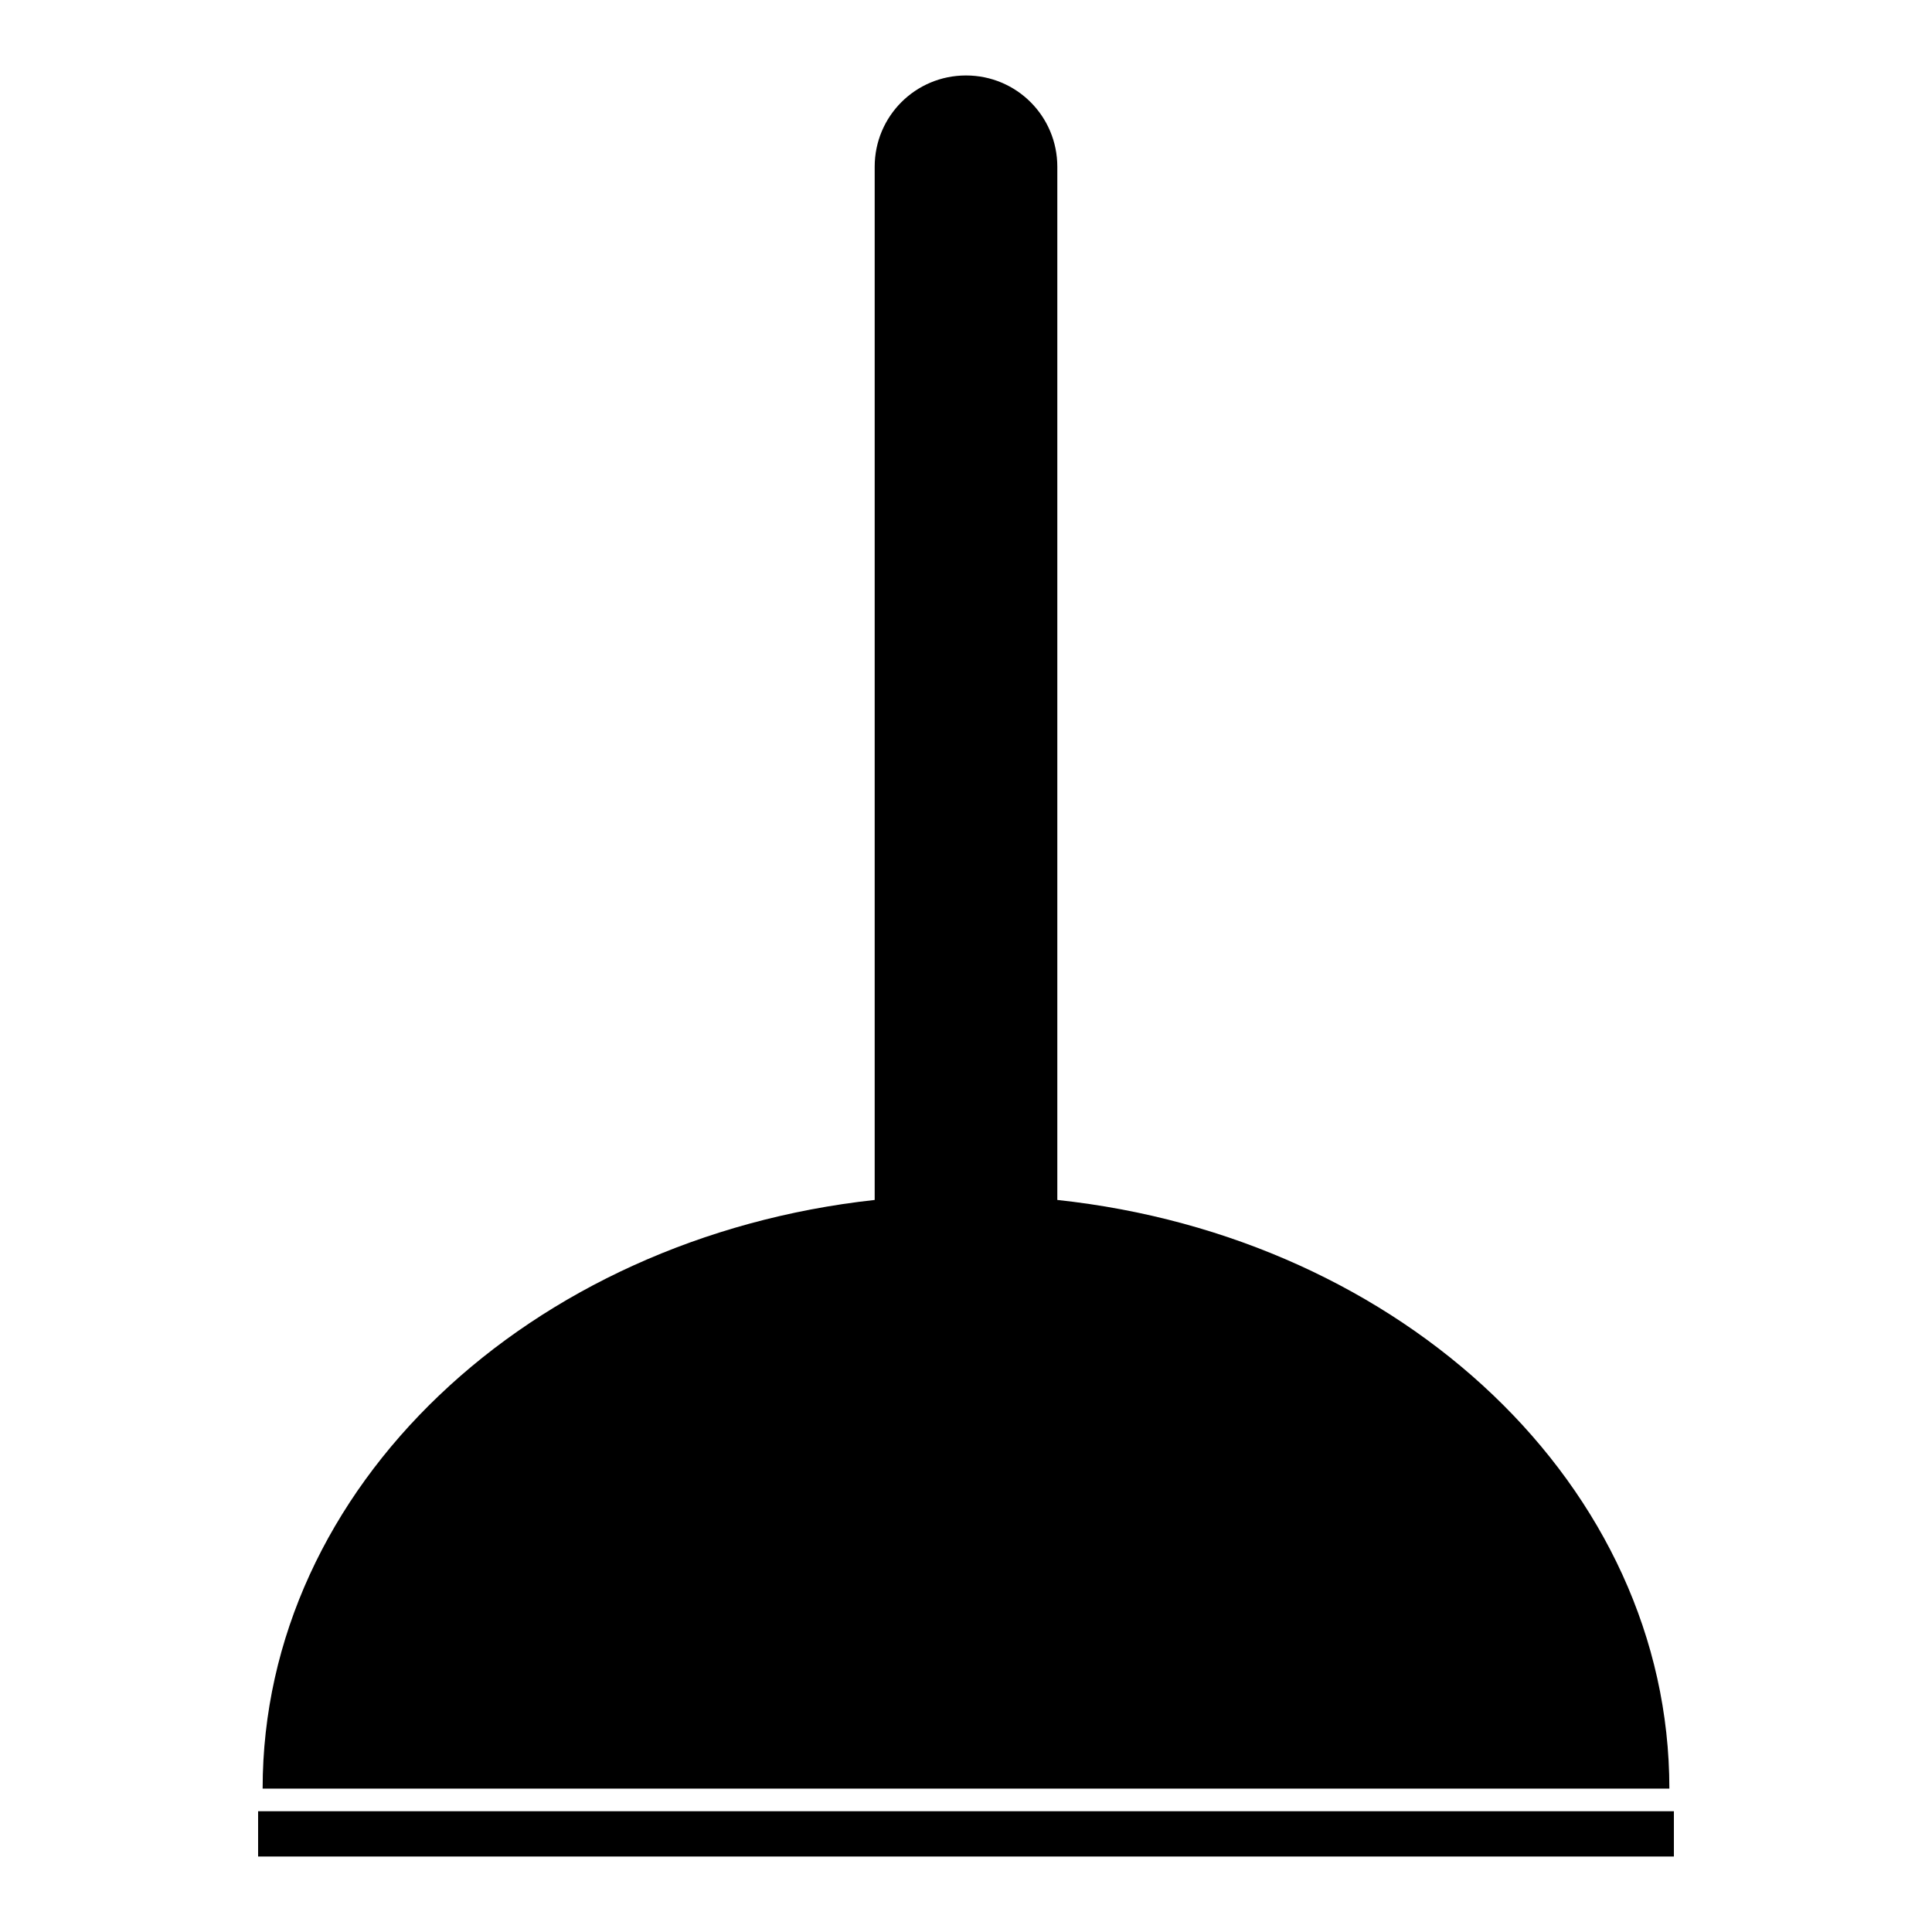 <?xml version="1.0" encoding="utf-8"?>
<!-- Svg Vector Icons : http://www.onlinewebfonts.com/icon -->
<!DOCTYPE svg PUBLIC "-//W3C//DTD SVG 1.1//EN" "http://www.w3.org/Graphics/SVG/1.1/DTD/svg11.dtd">
<svg version="1.1" xmlns="http://www.w3.org/2000/svg" xmlns:xlink="http://www.w3.org/1999/xlink" x="0px" y="0px" viewBox="0 0 256 256" enable-background="new 0 0 256 256" xml:space="preserve">
<g> <path fill="#000000" d="M140.1,159V22.1c0-6.7-5.4-12.1-12.1-12.1c-6.7,0-12.1,5.4-12.1,12.1V159c-45.7,5-81.1,38-81.1,78h186.4 C221.2,197,185.9,163.9,140.1,159L140.1,159z M34.2,240h187.6v6H34.2V240z"/></g>
</svg>